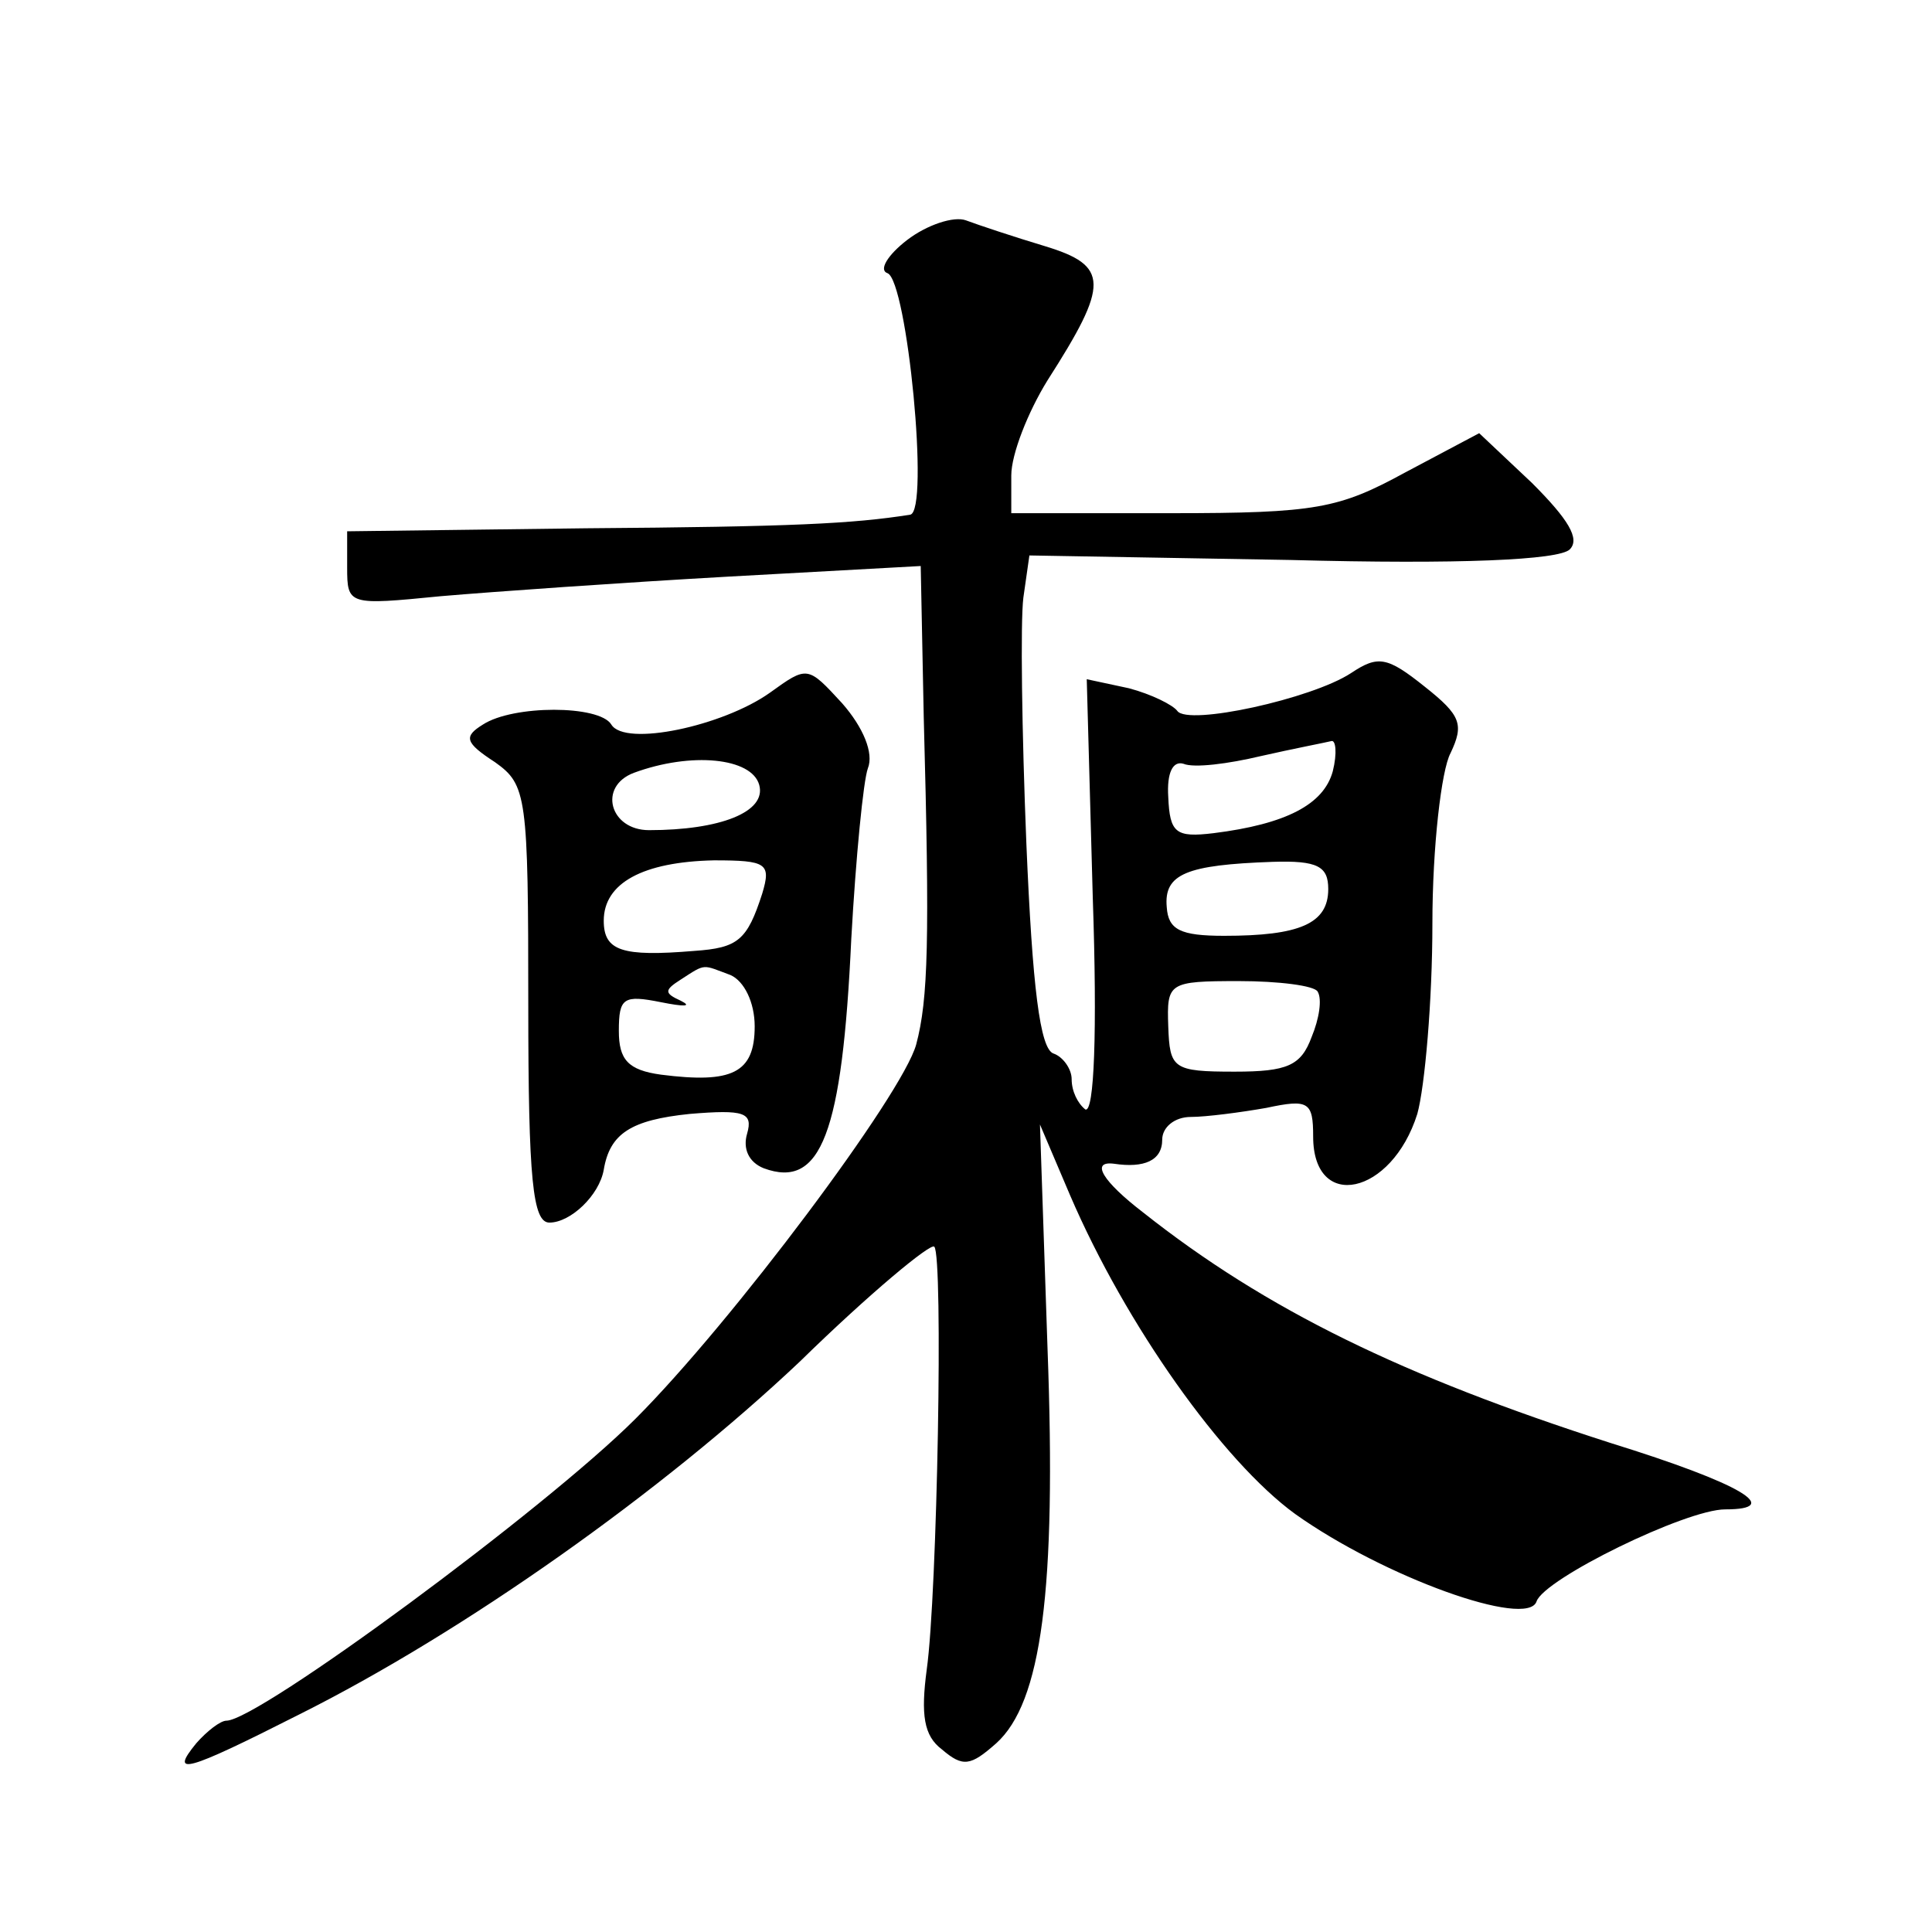 <?xml version="1.0" standalone="no"?>
<!DOCTYPE svg PUBLIC "-//W3C//DTD SVG 20010904//EN"
 "http://www.w3.org/TR/2001/REC-SVG-20010904/DTD/svg10.dtd">
<svg version="1.0" xmlns="http://www.w3.org/2000/svg"
 width="128pt" height="128pt" viewBox="0 0 128 128"
 preserveAspectRatio="xMidYMid meet">
<g transform="translate(0,128) scale(0.1,-0.1)"
fill="#0" stroke="none">
<path d="M601 1121 c-13 -10 -19 -20 -13 -22 13 -5 28 -158 15 -160 -38 -6 -78
-8 -215 -9 l-158 -2 0 -24 c0 -25 1 -25 62 -19 35 3 120 9 191 13 l127 7 2 -100
c4 -148 3 -187 -5 -217 -9 -33 -122 -184 -186 -248 -60 -60 -250 -200 -271 -200
-4 0 -13 -7 -20 -15 -18 -22 -7 -19 68 19 110 55 241 148 332 234 46 45 87 79 89
76 6 -6 2 -230 -5 -280 -4 -30 -2 -44 10 -53 14 -12 19 -11 36 4 30 27 40 101 34
262 l-5 148 20 -47 c37 -86 101 -176 149 -211 59 -42 154 -76 160 -58 5 15 99 61
125 61 39 0 11 17 -76 44 -137 44 -228 88 -310 153 -26 20 -35 34 -19 32 20 -3
32 2 32 16 0 8 8 15 19 15 10 0 33 3 50 6 28 6 31 4 31 -19 0 -50 52 -39 69 15
5 18 10 75 10 126 0 51 6 102 12 113 9 19 7 25 -17 44 -25 20 -31 21 -49 9 -26
-17 -108 -35 -115 -25 -3 4 -17 11 -32 15 l-28 6 4 -145 c3 -88 1 -143 -5 -140
-5 4 -9 12 -9 20 0 7 -6 15 -12 17 -9 3 -14 44 -18 139 -3 74 -4 147 -2 163 l4
28 173 -3 c112 -3 178 0 185 7 7 7 -1 20 -25 44 l-35 33 -49 -26 c-44 -24 -59 -27
-155 -27 l-106 0 0 25 c0 14 11 42 24 63 41 64 41 76 -2 89 -20 6 -44 14 -52 17
-8 3 -26 -3 -39 -13z m282 -352 c-6 -22 -31 -35 -79 -41 -25 -3 -29 0 -30 24 -1
16 3 24 10 22 7 -3 30 0 51 5 22 5 43 9 47 10 3 1 4 -8 1 -20z m-3 -78 c0 -23 -19
-31 -69 -31 -29 0 -37 4 -38 19 -2 22 13 28 70 30 30 1 37 -3 37 -18z m-7 -68 c3
-5 1 -18 -4 -30 -7 -19 -16 -23 -51 -23 -41 0 -43 2 -44 30 -1 29 0 30 47 30 26
0 50 -3 52 -7z M510 821 c-31 -22 -96 -36 -105 -21 -8 13 -65 13 -85 0 -13 -8 -12
-12 8 -25 21 -15 22 -22 22 -161 0 -116 3 -144 14 -144 14 0 33 18 36 35 4 24 18
33 57 37 36 3 42 1 38 -13 -3 -10 1 -19 11 -23 38 -14 52 23 58 152 3 54 8 105
11 113 4 10 -3 27 -17 43 -23 25 -23 25 -48 7z m-7 -61 c5 -18 -26 -30 -73 -30
-26 0 -34 29 -10 38 38 14 78 10 83 -8z m2 -72 c-10 -31 -16 -36 -45 -38 -48 -4
-60 0 -60 20 0 25 26 39 73 40 35 0 38 -2 32 -22z m-21 -54 c9 -4 16 -18 16 -34
0 -31 -15 -38 -62 -32 -22 3 -28 10 -28 29 0 22 3 24 28 19 15 -3 21 -3 13 1 -11
5 -11 7 0 14 17 11 14 10 33 3z"/>
</g>
</svg>
